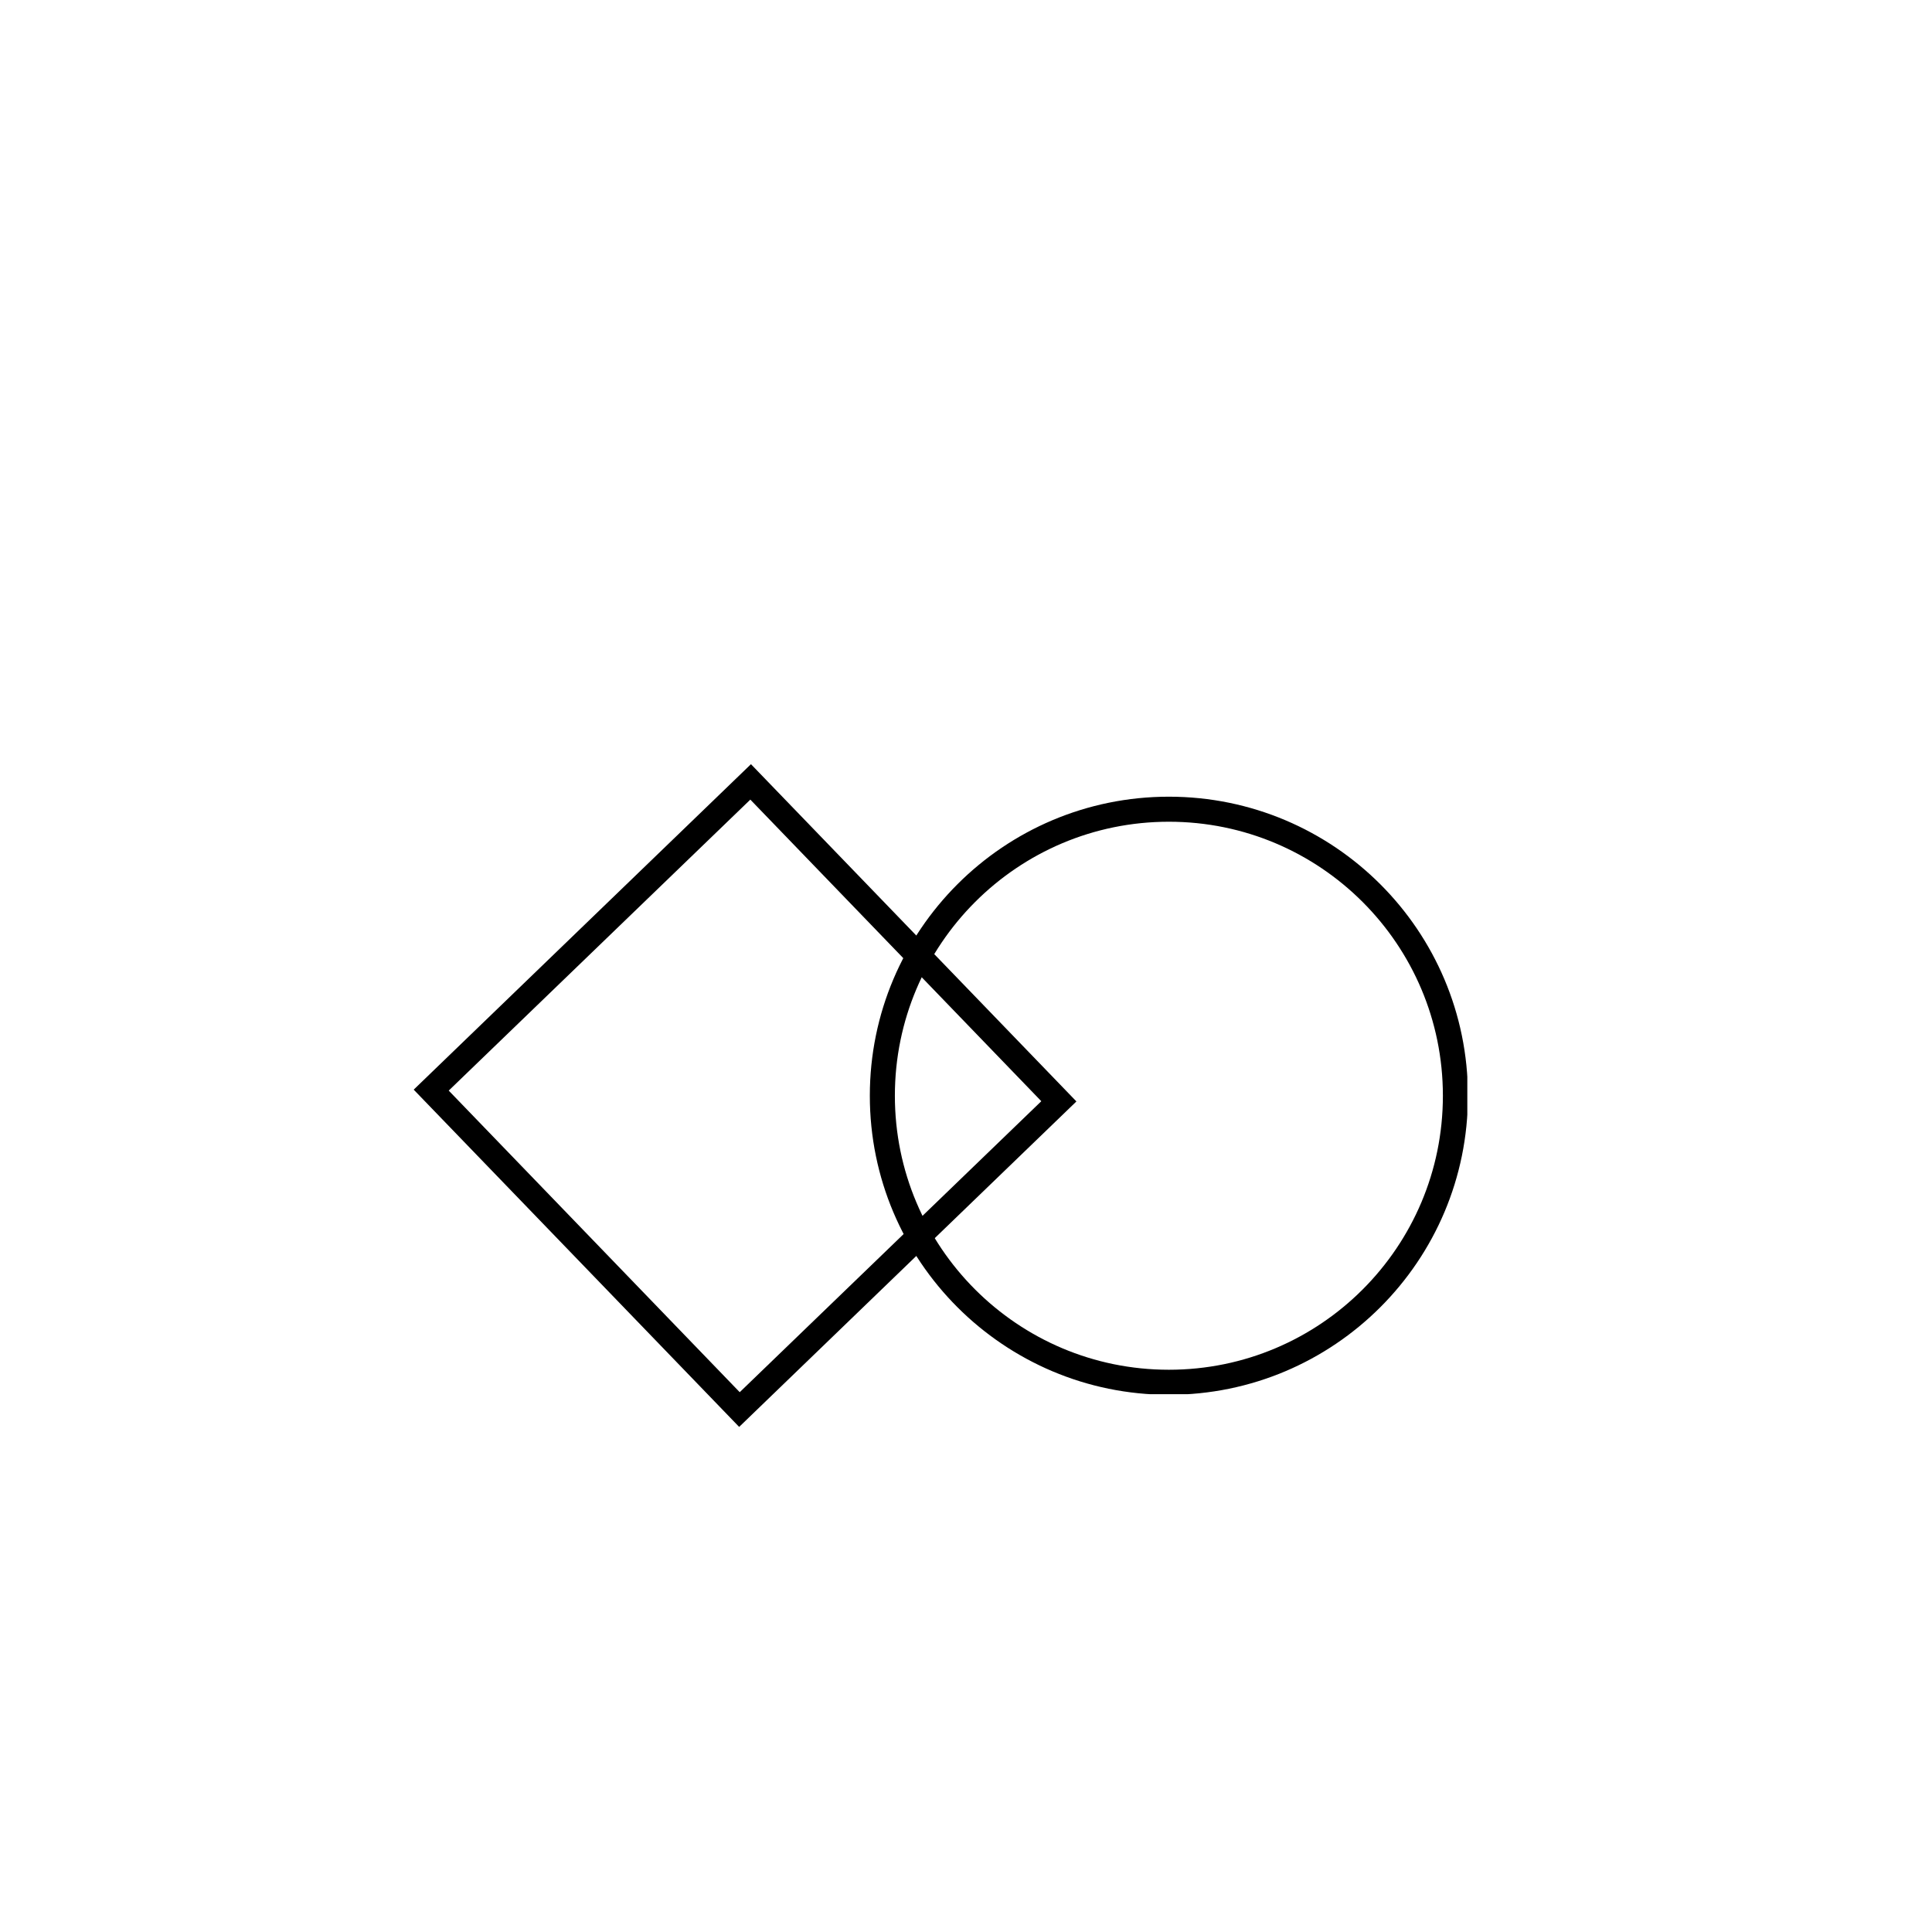 <svg version="1.0" preserveAspectRatio="xMidYMid meet" height="1080" viewBox="0 0 810 810" zoomAndPan="magnify" width="1080" xmlns:xlink="http://www.w3.org/1999/xlink" xmlns="http://www.w3.org/2000/svg"><defs><clipPath id="f18b610382"><path clip-rule="nonzero" d="M 364.68 334.016 L 615.18 334.016 L 615.18 584.516 L 364.68 584.516 Z M 364.68 334.016"></path></clipPath><clipPath id="4846ba1b53"><path clip-rule="nonzero" d="M 490.059 334.016 C 420.812 334.016 364.68 390.152 364.68 459.395 C 364.68 528.641 420.812 584.773 490.059 584.773 C 559.301 584.773 615.438 528.641 615.438 459.395 C 615.438 390.152 559.301 334.016 490.059 334.016 Z M 490.059 334.016"></path></clipPath><clipPath id="e1bb8b30c5"><path clip-rule="nonzero" d="M 173 320 L 452 320 L 452 599 L 173 599 Z M 173 320"></path></clipPath><clipPath id="4f3565f7aa"><path clip-rule="nonzero" d="M 314.844 320.387 L 451.293 461.785 L 309.895 598.238 L 173.445 456.84 Z M 314.844 320.387"></path></clipPath><clipPath id="474188948e"><path clip-rule="nonzero" d="M 314.844 320.387 L 451.375 461.871 L 309.895 598.402 L 173.359 456.922 Z M 314.844 320.387"></path></clipPath></defs><g clip-path="url(#f18b610382)"><g clip-path="url(#4846ba1b53)"><path stroke-miterlimit="4" stroke-opacity="1" stroke-width="28" stroke="#000000" d="M 167.173 -0.001 C 74.845 -0.001 0.002 74.848 0.002 167.171 C 0.002 259.499 74.845 334.343 167.173 334.343 C 259.496 334.343 334.345 259.499 334.345 167.171 C 334.345 74.848 259.496 -0.001 167.173 -0.001 Z M 167.173 -0.001" stroke-linejoin="miter" fill="none" transform="matrix(0.75, 0, 0, 0.75, 364.679, 334.016)" stroke-linecap="butt"></path></g></g><g clip-path="url(#e1bb8b30c5)"><g clip-path="url(#4f3565f7aa)"><g clip-path="url(#474188948e)"><path stroke-miterlimit="4" stroke-opacity="1" stroke-width="28" stroke="#000000" d="M -0.001 -0.001 L 262.157 0.002 L 262.157 262.155 L 0 262.159 Z M -0.001 -0.001" stroke-linejoin="miter" fill="none" transform="matrix(0.521, 0.54, -0.54, 0.521, 314.843, 320.388)" stroke-linecap="butt"></path></g></g></g></svg>